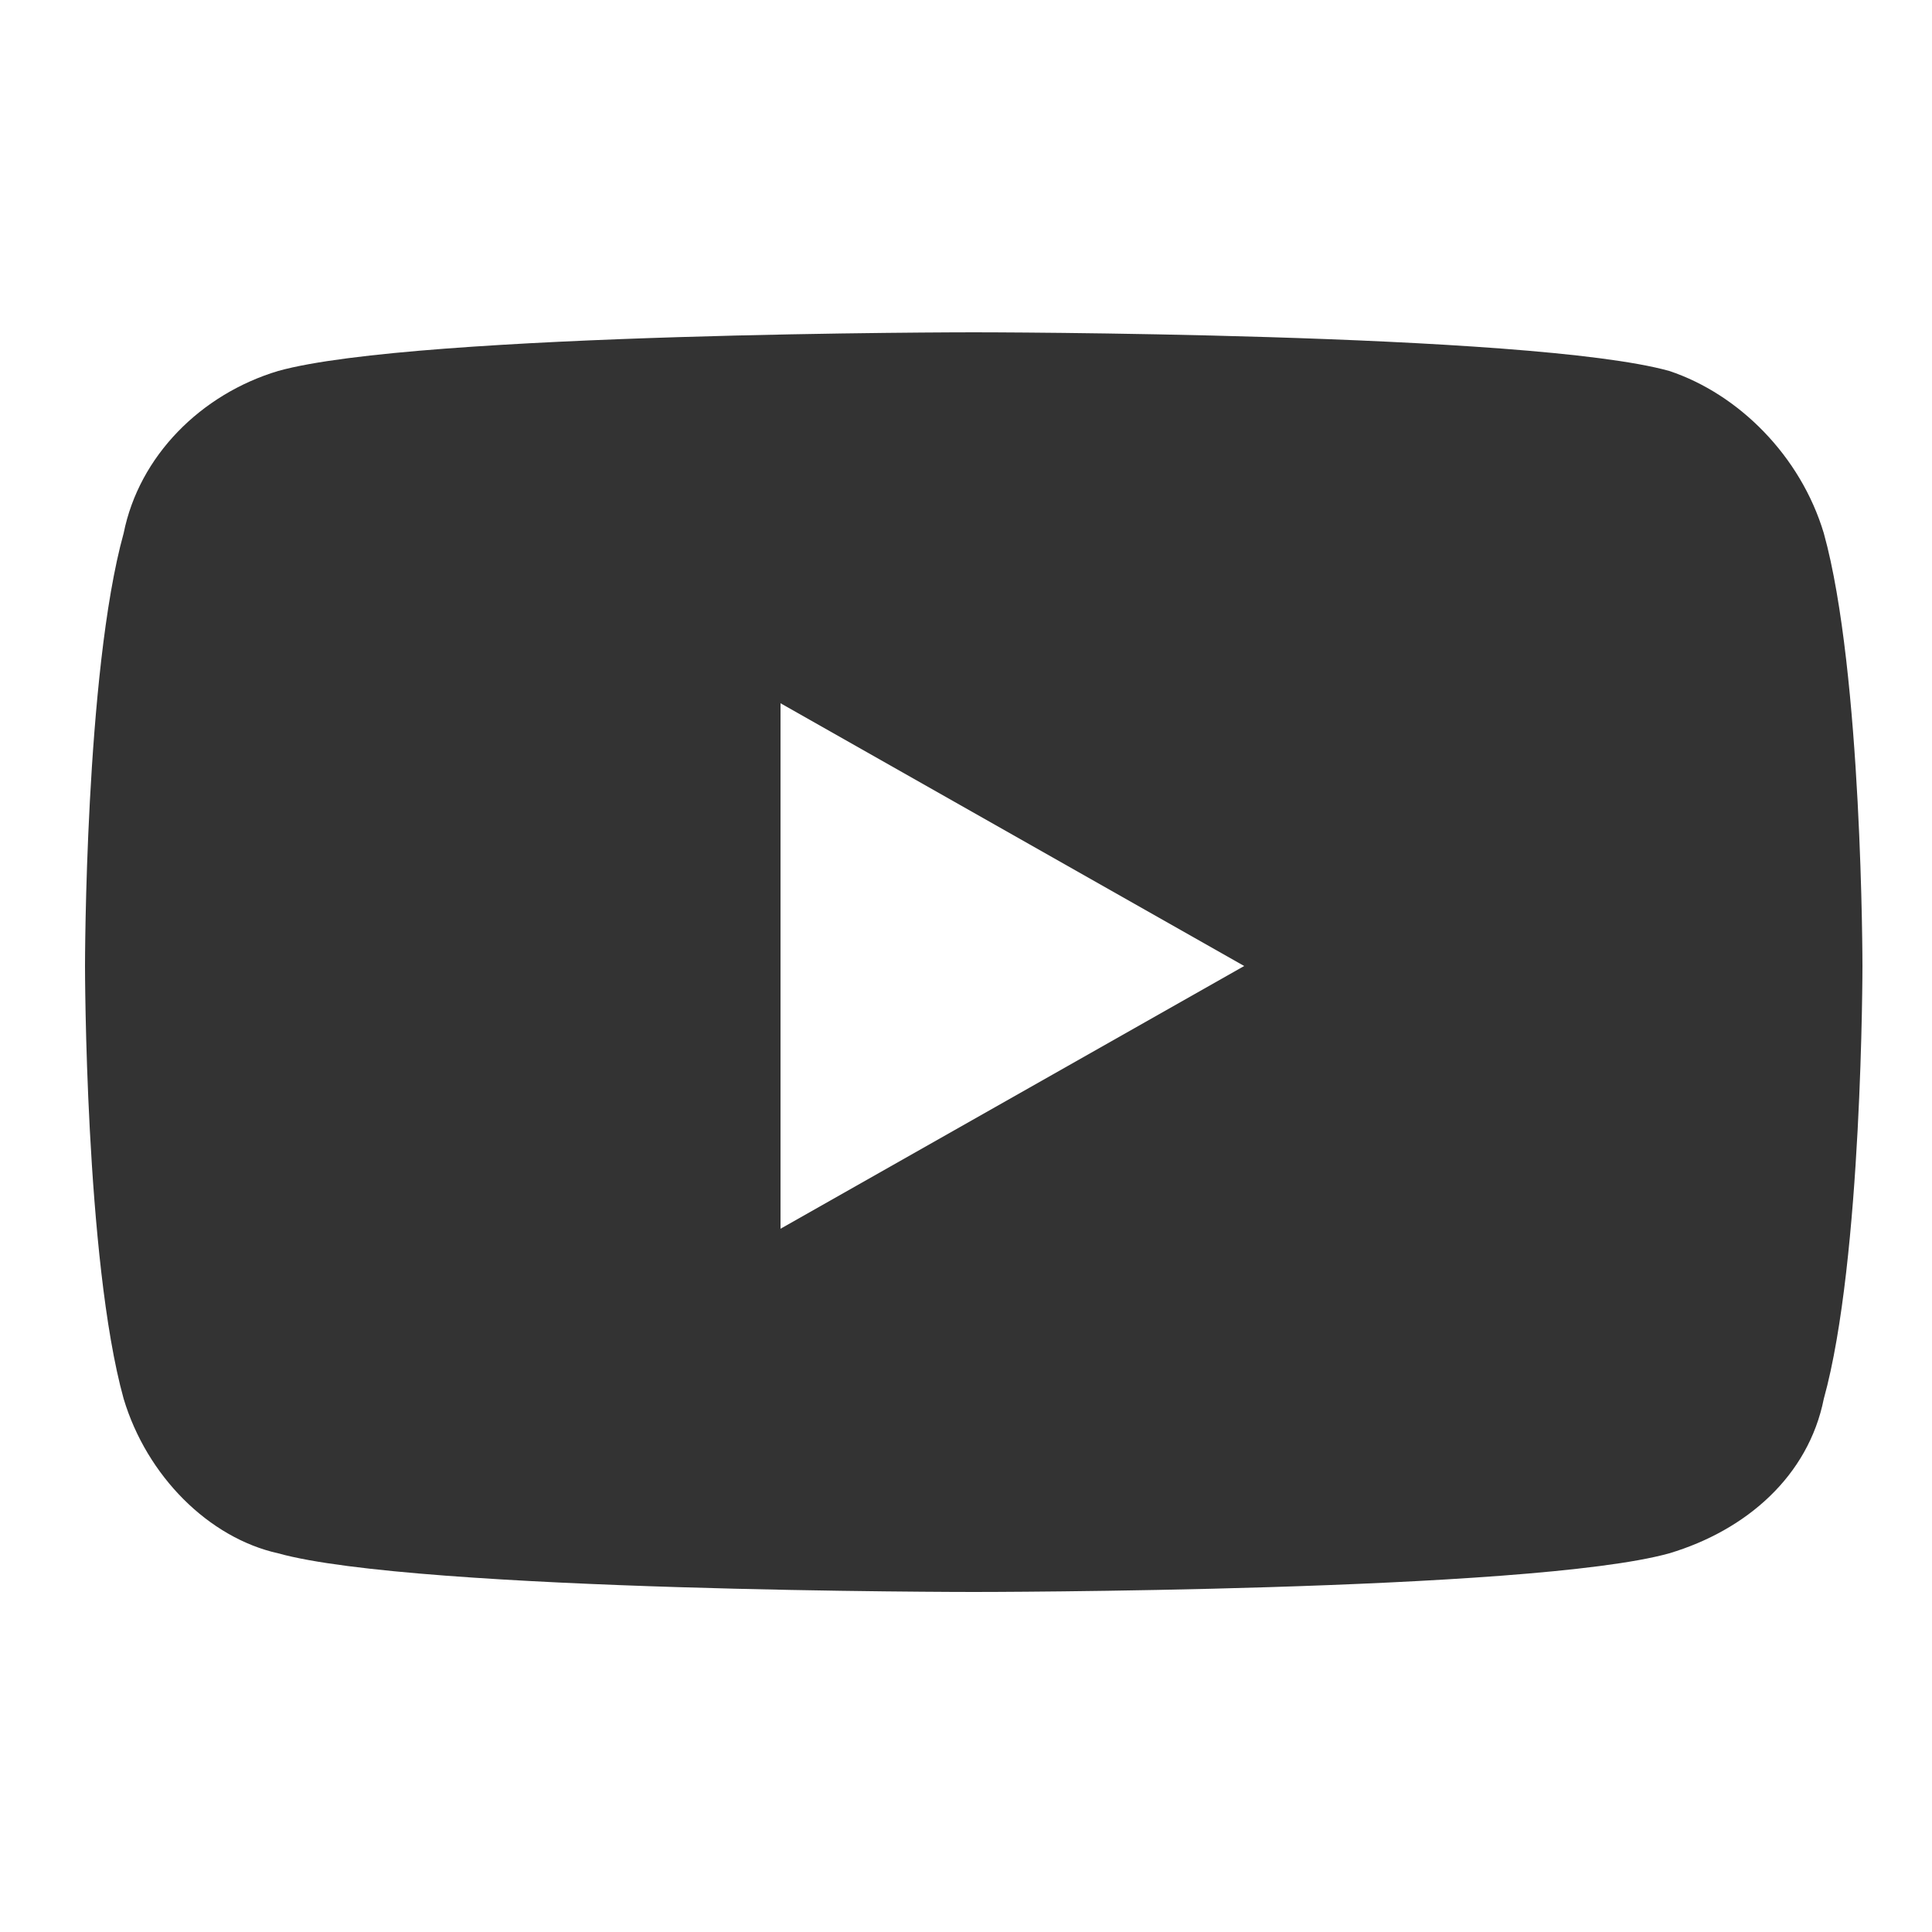 <?xml version="1.0" encoding="UTF-8"?>
<svg xmlns="http://www.w3.org/2000/svg" id="_レイヤー_1" data-name=" レイヤー 1" version="1.1" viewBox="0 0 25 25">
  <defs>
    <style> .cls-1 { fill: #333; } .cls-1, .cls-2 { stroke-width: 0px; } .cls-2 { fill: #fff; } </style>
  </defs>
  <rect class="cls-2" width="25" height="25"></rect>
  <path class="cls-1" d="M23.6,6.9c-.3-1-1.1-1.8-2-2.1-1.8-.5-9-.5-9-.5,0,0-7.2,0-9,.5-1,.3-1.8,1.1-2,2.1-.5,1.8-.5,5.6-.5,5.6,0,0,0,3.8.5,5.6.3,1,1.1,1.8,2,2,1.8.5,9,.5,9,.5,0,0,7.2,0,9-.5,1-.3,1.8-1,2-2,.5-1.8.5-5.6.5-5.6,0,0,0-3.8-.5-5.6h0ZM10.1,16v-6.9l6,3.4-6,3.4h0Z"></path>
</svg>
